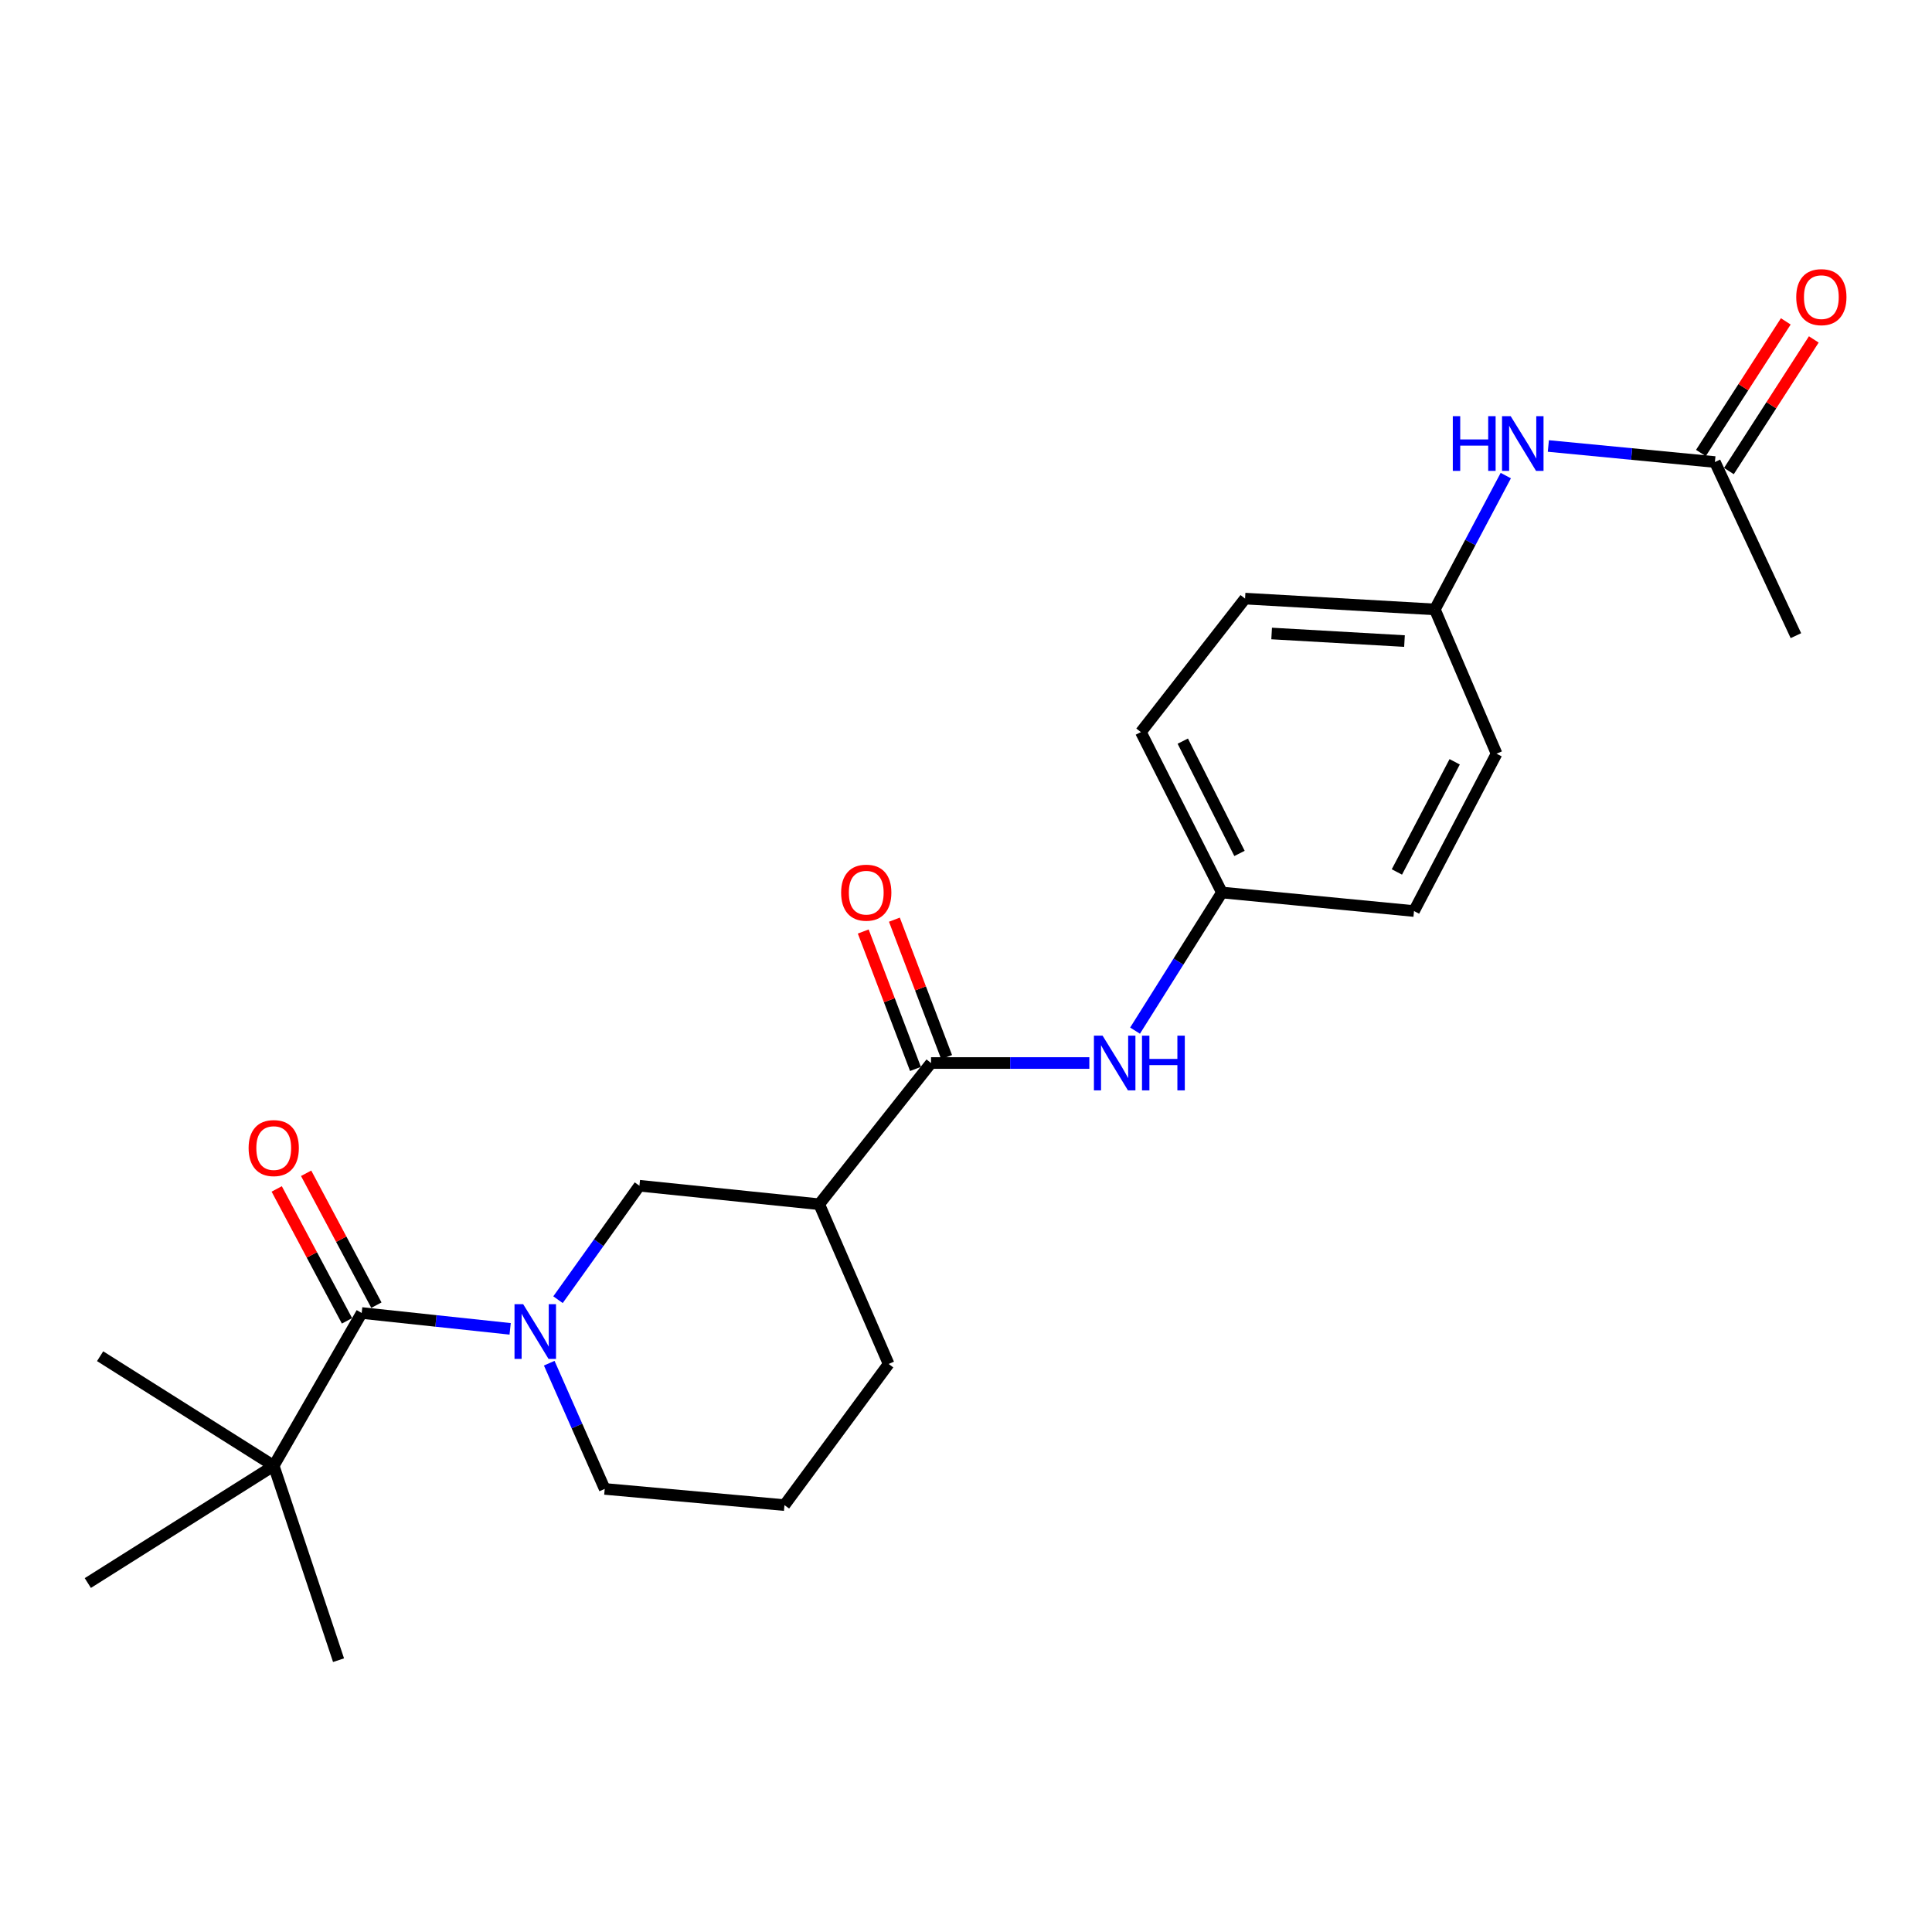 <?xml version='1.0' encoding='iso-8859-1'?>
<svg version='1.1' baseProfile='full'
              xmlns='http://www.w3.org/2000/svg'
                      xmlns:rdkit='http://www.rdkit.org/xml'
                      xmlns:xlink='http://www.w3.org/1999/xlink'
                  xml:space='preserve'
width='1000px' height='1000px' viewBox='0 0 1000 1000'>
<!-- END OF HEADER -->
<rect style='opacity:1.0;fill:#FFFFFF;stroke:none' width='1000' height='1000' x='0' y='0'> </rect>
<path class='bond-0' d='M 264.052,687.812 L 225.633,683.71' style='fill:none;fill-rule:evenodd;stroke:#0000FF;stroke-width:6px;stroke-linecap:butt;stroke-linejoin:miter;stroke-opacity:1' />
<path class='bond-0' d='M 225.633,683.71 L 187.214,679.608' style='fill:none;fill-rule:evenodd;stroke:#000000;stroke-width:6px;stroke-linecap:butt;stroke-linejoin:miter;stroke-opacity:1' />
<path class='bond-3' d='M 288.824,672.721 L 309.895,643.228' style='fill:none;fill-rule:evenodd;stroke:#0000FF;stroke-width:6px;stroke-linecap:butt;stroke-linejoin:miter;stroke-opacity:1' />
<path class='bond-3' d='M 309.895,643.228 L 330.966,613.735' style='fill:none;fill-rule:evenodd;stroke:#000000;stroke-width:6px;stroke-linecap:butt;stroke-linejoin:miter;stroke-opacity:1' />
<path class='bond-13' d='M 284.282,705.586 L 298.641,738.124' style='fill:none;fill-rule:evenodd;stroke:#0000FF;stroke-width:6px;stroke-linecap:butt;stroke-linejoin:miter;stroke-opacity:1' />
<path class='bond-13' d='M 298.641,738.124 L 313,770.662' style='fill:none;fill-rule:evenodd;stroke:#000000;stroke-width:6px;stroke-linecap:butt;stroke-linejoin:miter;stroke-opacity:1' />
<path class='bond-5' d='M 187.214,679.608 L 141.682,758.685' style='fill:none;fill-rule:evenodd;stroke:#000000;stroke-width:6px;stroke-linecap:butt;stroke-linejoin:miter;stroke-opacity:1' />
<path class='bond-8' d='M 194.824,675.553 L 176.636,641.419' style='fill:none;fill-rule:evenodd;stroke:#000000;stroke-width:6px;stroke-linecap:butt;stroke-linejoin:miter;stroke-opacity:1' />
<path class='bond-8' d='M 176.636,641.419 L 158.447,607.285' style='fill:none;fill-rule:evenodd;stroke:#FF0000;stroke-width:6px;stroke-linecap:butt;stroke-linejoin:miter;stroke-opacity:1' />
<path class='bond-8' d='M 179.603,683.664 L 161.415,649.53' style='fill:none;fill-rule:evenodd;stroke:#000000;stroke-width:6px;stroke-linecap:butt;stroke-linejoin:miter;stroke-opacity:1' />
<path class='bond-8' d='M 161.415,649.53 L 143.226,615.396' style='fill:none;fill-rule:evenodd;stroke:#FF0000;stroke-width:6px;stroke-linecap:butt;stroke-linejoin:miter;stroke-opacity:1' />
<path class='bond-1' d='M 481.904,550.219 L 424.022,623.307' style='fill:none;fill-rule:evenodd;stroke:#000000;stroke-width:6px;stroke-linecap:butt;stroke-linejoin:miter;stroke-opacity:1' />
<path class='bond-4' d='M 481.904,550.219 L 522.871,550.219' style='fill:none;fill-rule:evenodd;stroke:#000000;stroke-width:6px;stroke-linecap:butt;stroke-linejoin:miter;stroke-opacity:1' />
<path class='bond-4' d='M 522.871,550.219 L 563.837,550.219' style='fill:none;fill-rule:evenodd;stroke:#0000FF;stroke-width:6px;stroke-linecap:butt;stroke-linejoin:miter;stroke-opacity:1' />
<path class='bond-9' d='M 489.965,547.156 L 476.45,511.588' style='fill:none;fill-rule:evenodd;stroke:#000000;stroke-width:6px;stroke-linecap:butt;stroke-linejoin:miter;stroke-opacity:1' />
<path class='bond-9' d='M 476.45,511.588 L 462.935,476.021' style='fill:none;fill-rule:evenodd;stroke:#FF0000;stroke-width:6px;stroke-linecap:butt;stroke-linejoin:miter;stroke-opacity:1' />
<path class='bond-9' d='M 473.843,553.282 L 460.328,517.714' style='fill:none;fill-rule:evenodd;stroke:#000000;stroke-width:6px;stroke-linecap:butt;stroke-linejoin:miter;stroke-opacity:1' />
<path class='bond-9' d='M 460.328,517.714 L 446.813,482.147' style='fill:none;fill-rule:evenodd;stroke:#FF0000;stroke-width:6px;stroke-linecap:butt;stroke-linejoin:miter;stroke-opacity:1' />
<path class='bond-2' d='M 424.022,623.307 L 330.966,613.735' style='fill:none;fill-rule:evenodd;stroke:#000000;stroke-width:6px;stroke-linecap:butt;stroke-linejoin:miter;stroke-opacity:1' />
<path class='bond-24' d='M 424.022,623.307 L 459.953,705.986' style='fill:none;fill-rule:evenodd;stroke:#000000;stroke-width:6px;stroke-linecap:butt;stroke-linejoin:miter;stroke-opacity:1' />
<path class='bond-11' d='M 587.498,533.453 L 609.979,497.708' style='fill:none;fill-rule:evenodd;stroke:#0000FF;stroke-width:6px;stroke-linecap:butt;stroke-linejoin:miter;stroke-opacity:1' />
<path class='bond-11' d='M 609.979,497.708 L 632.459,461.963' style='fill:none;fill-rule:evenodd;stroke:#000000;stroke-width:6px;stroke-linecap:butt;stroke-linejoin:miter;stroke-opacity:1' />
<path class='bond-20' d='M 141.682,758.685 L 51.817,701.972' style='fill:none;fill-rule:evenodd;stroke:#000000;stroke-width:6px;stroke-linecap:butt;stroke-linejoin:miter;stroke-opacity:1' />
<path class='bond-21' d='M 141.682,758.685 L 175.227,859.301' style='fill:none;fill-rule:evenodd;stroke:#000000;stroke-width:6px;stroke-linecap:butt;stroke-linejoin:miter;stroke-opacity:1' />
<path class='bond-22' d='M 141.682,758.685 L 45.455,819.375' style='fill:none;fill-rule:evenodd;stroke:#000000;stroke-width:6px;stroke-linecap:butt;stroke-linejoin:miter;stroke-opacity:1' />
<path class='bond-6' d='M 887.635,239.144 L 844.531,234.995' style='fill:none;fill-rule:evenodd;stroke:#000000;stroke-width:6px;stroke-linecap:butt;stroke-linejoin:miter;stroke-opacity:1' />
<path class='bond-6' d='M 844.531,234.995 L 801.426,230.846' style='fill:none;fill-rule:evenodd;stroke:#0000FF;stroke-width:6px;stroke-linecap:butt;stroke-linejoin:miter;stroke-opacity:1' />
<path class='bond-10' d='M 894.882,243.818 L 916.85,209.754' style='fill:none;fill-rule:evenodd;stroke:#000000;stroke-width:6px;stroke-linecap:butt;stroke-linejoin:miter;stroke-opacity:1' />
<path class='bond-10' d='M 916.85,209.754 L 938.819,175.69' style='fill:none;fill-rule:evenodd;stroke:#FF0000;stroke-width:6px;stroke-linecap:butt;stroke-linejoin:miter;stroke-opacity:1' />
<path class='bond-10' d='M 880.388,234.47 L 902.356,200.407' style='fill:none;fill-rule:evenodd;stroke:#000000;stroke-width:6px;stroke-linecap:butt;stroke-linejoin:miter;stroke-opacity:1' />
<path class='bond-10' d='M 902.356,200.407 L 924.324,166.343' style='fill:none;fill-rule:evenodd;stroke:#FF0000;stroke-width:6px;stroke-linecap:butt;stroke-linejoin:miter;stroke-opacity:1' />
<path class='bond-23' d='M 887.635,239.144 L 929.555,329.019' style='fill:none;fill-rule:evenodd;stroke:#000000;stroke-width:6px;stroke-linecap:butt;stroke-linejoin:miter;stroke-opacity:1' />
<path class='bond-7' d='M 779.395,246.162 L 761.035,280.797' style='fill:none;fill-rule:evenodd;stroke:#0000FF;stroke-width:6px;stroke-linecap:butt;stroke-linejoin:miter;stroke-opacity:1' />
<path class='bond-7' d='M 761.035,280.797 L 742.676,315.433' style='fill:none;fill-rule:evenodd;stroke:#000000;stroke-width:6px;stroke-linecap:butt;stroke-linejoin:miter;stroke-opacity:1' />
<path class='bond-15' d='M 632.459,461.963 L 731.887,471.554' style='fill:none;fill-rule:evenodd;stroke:#000000;stroke-width:6px;stroke-linecap:butt;stroke-linejoin:miter;stroke-opacity:1' />
<path class='bond-16' d='M 632.459,461.963 L 590.521,378.93' style='fill:none;fill-rule:evenodd;stroke:#000000;stroke-width:6px;stroke-linecap:butt;stroke-linejoin:miter;stroke-opacity:1' />
<path class='bond-16' d='M 641.563,441.733 L 612.206,383.609' style='fill:none;fill-rule:evenodd;stroke:#000000;stroke-width:6px;stroke-linecap:butt;stroke-linejoin:miter;stroke-opacity:1' />
<path class='bond-12' d='M 742.676,315.433 L 644.446,309.837' style='fill:none;fill-rule:evenodd;stroke:#000000;stroke-width:6px;stroke-linecap:butt;stroke-linejoin:miter;stroke-opacity:1' />
<path class='bond-12' d='M 726.96,331.812 L 658.199,327.895' style='fill:none;fill-rule:evenodd;stroke:#000000;stroke-width:6px;stroke-linecap:butt;stroke-linejoin:miter;stroke-opacity:1' />
<path class='bond-25' d='M 742.676,315.433 L 774.621,390.102' style='fill:none;fill-rule:evenodd;stroke:#000000;stroke-width:6px;stroke-linecap:butt;stroke-linejoin:miter;stroke-opacity:1' />
<path class='bond-19' d='M 313,770.662 L 406.037,779.046' style='fill:none;fill-rule:evenodd;stroke:#000000;stroke-width:6px;stroke-linecap:butt;stroke-linejoin:miter;stroke-opacity:1' />
<path class='bond-14' d='M 459.953,705.986 L 406.037,779.046' style='fill:none;fill-rule:evenodd;stroke:#000000;stroke-width:6px;stroke-linecap:butt;stroke-linejoin:miter;stroke-opacity:1' />
<path class='bond-17' d='M 731.887,471.554 L 774.621,390.102' style='fill:none;fill-rule:evenodd;stroke:#000000;stroke-width:6px;stroke-linecap:butt;stroke-linejoin:miter;stroke-opacity:1' />
<path class='bond-17' d='M 723.025,451.324 L 752.938,394.307' style='fill:none;fill-rule:evenodd;stroke:#000000;stroke-width:6px;stroke-linecap:butt;stroke-linejoin:miter;stroke-opacity:1' />
<path class='bond-18' d='M 590.521,378.93 L 644.446,309.837' style='fill:none;fill-rule:evenodd;stroke:#000000;stroke-width:6px;stroke-linecap:butt;stroke-linejoin:miter;stroke-opacity:1' />
<path  class='atom-0' d='M 270.79 675.04
L 280.07 690.04
Q 280.99 691.52, 282.47 694.2
Q 283.95 696.88, 284.03 697.04
L 284.03 675.04
L 287.79 675.04
L 287.79 703.36
L 283.91 703.36
L 273.95 686.96
Q 272.79 685.04, 271.55 682.84
Q 270.35 680.64, 269.99 679.96
L 269.99 703.36
L 266.31 703.36
L 266.31 675.04
L 270.79 675.04
' fill='#0000FF'/>
<path  class='atom-5' d='M 570.693 536.059
L 579.973 551.059
Q 580.893 552.539, 582.373 555.219
Q 583.853 557.899, 583.933 558.059
L 583.933 536.059
L 587.693 536.059
L 587.693 564.379
L 583.813 564.379
L 573.853 547.979
Q 572.693 546.059, 571.453 543.859
Q 570.253 541.659, 569.893 540.979
L 569.893 564.379
L 566.213 564.379
L 566.213 536.059
L 570.693 536.059
' fill='#0000FF'/>
<path  class='atom-5' d='M 591.093 536.059
L 594.933 536.059
L 594.933 548.099
L 609.413 548.099
L 609.413 536.059
L 613.253 536.059
L 613.253 564.379
L 609.413 564.379
L 609.413 551.299
L 594.933 551.299
L 594.933 564.379
L 591.093 564.379
L 591.093 536.059
' fill='#0000FF'/>
<path  class='atom-8' d='M 751.968 215.412
L 755.808 215.412
L 755.808 227.452
L 770.288 227.452
L 770.288 215.412
L 774.128 215.412
L 774.128 243.732
L 770.288 243.732
L 770.288 230.652
L 755.808 230.652
L 755.808 243.732
L 751.968 243.732
L 751.968 215.412
' fill='#0000FF'/>
<path  class='atom-8' d='M 781.928 215.412
L 791.208 230.412
Q 792.128 231.892, 793.608 234.572
Q 795.088 237.252, 795.168 237.412
L 795.168 215.412
L 798.928 215.412
L 798.928 243.732
L 795.048 243.732
L 785.088 227.332
Q 783.928 225.412, 782.688 223.212
Q 781.488 221.012, 781.128 220.332
L 781.128 243.732
L 777.448 243.732
L 777.448 215.412
L 781.928 215.412
' fill='#0000FF'/>
<path  class='atom-9' d='M 128.682 594.24
Q 128.682 587.44, 132.042 583.64
Q 135.402 579.84, 141.682 579.84
Q 147.962 579.84, 151.322 583.64
Q 154.682 587.44, 154.682 594.24
Q 154.682 601.12, 151.282 605.04
Q 147.882 608.92, 141.682 608.92
Q 135.442 608.92, 132.042 605.04
Q 128.682 601.16, 128.682 594.24
M 141.682 605.72
Q 146.002 605.72, 148.322 602.84
Q 150.682 599.92, 150.682 594.24
Q 150.682 588.68, 148.322 585.88
Q 146.002 583.04, 141.682 583.04
Q 137.362 583.04, 135.002 585.84
Q 132.682 588.64, 132.682 594.24
Q 132.682 599.96, 135.002 602.84
Q 137.362 605.72, 141.682 605.72
' fill='#FF0000'/>
<path  class='atom-10' d='M 435.369 462.043
Q 435.369 455.243, 438.729 451.443
Q 442.089 447.643, 448.369 447.643
Q 454.649 447.643, 458.009 451.443
Q 461.369 455.243, 461.369 462.043
Q 461.369 468.923, 457.969 472.843
Q 454.569 476.723, 448.369 476.723
Q 442.129 476.723, 438.729 472.843
Q 435.369 468.963, 435.369 462.043
M 448.369 473.523
Q 452.689 473.523, 455.009 470.643
Q 457.369 467.723, 457.369 462.043
Q 457.369 456.483, 455.009 453.683
Q 452.689 450.843, 448.369 450.843
Q 444.049 450.843, 441.689 453.643
Q 439.369 456.443, 439.369 462.043
Q 439.369 467.763, 441.689 470.643
Q 444.049 473.523, 448.369 473.523
' fill='#FF0000'/>
<path  class='atom-11' d='M 929.729 153.795
Q 929.729 146.995, 933.089 143.195
Q 936.449 139.395, 942.729 139.395
Q 949.009 139.395, 952.369 143.195
Q 955.729 146.995, 955.729 153.795
Q 955.729 160.675, 952.329 164.595
Q 948.929 168.475, 942.729 168.475
Q 936.489 168.475, 933.089 164.595
Q 929.729 160.715, 929.729 153.795
M 942.729 165.275
Q 947.049 165.275, 949.369 162.395
Q 951.729 159.475, 951.729 153.795
Q 951.729 148.235, 949.369 145.435
Q 947.049 142.595, 942.729 142.595
Q 938.409 142.595, 936.049 145.395
Q 933.729 148.195, 933.729 153.795
Q 933.729 159.515, 936.049 162.395
Q 938.409 165.275, 942.729 165.275
' fill='#FF0000'/>
</svg>
